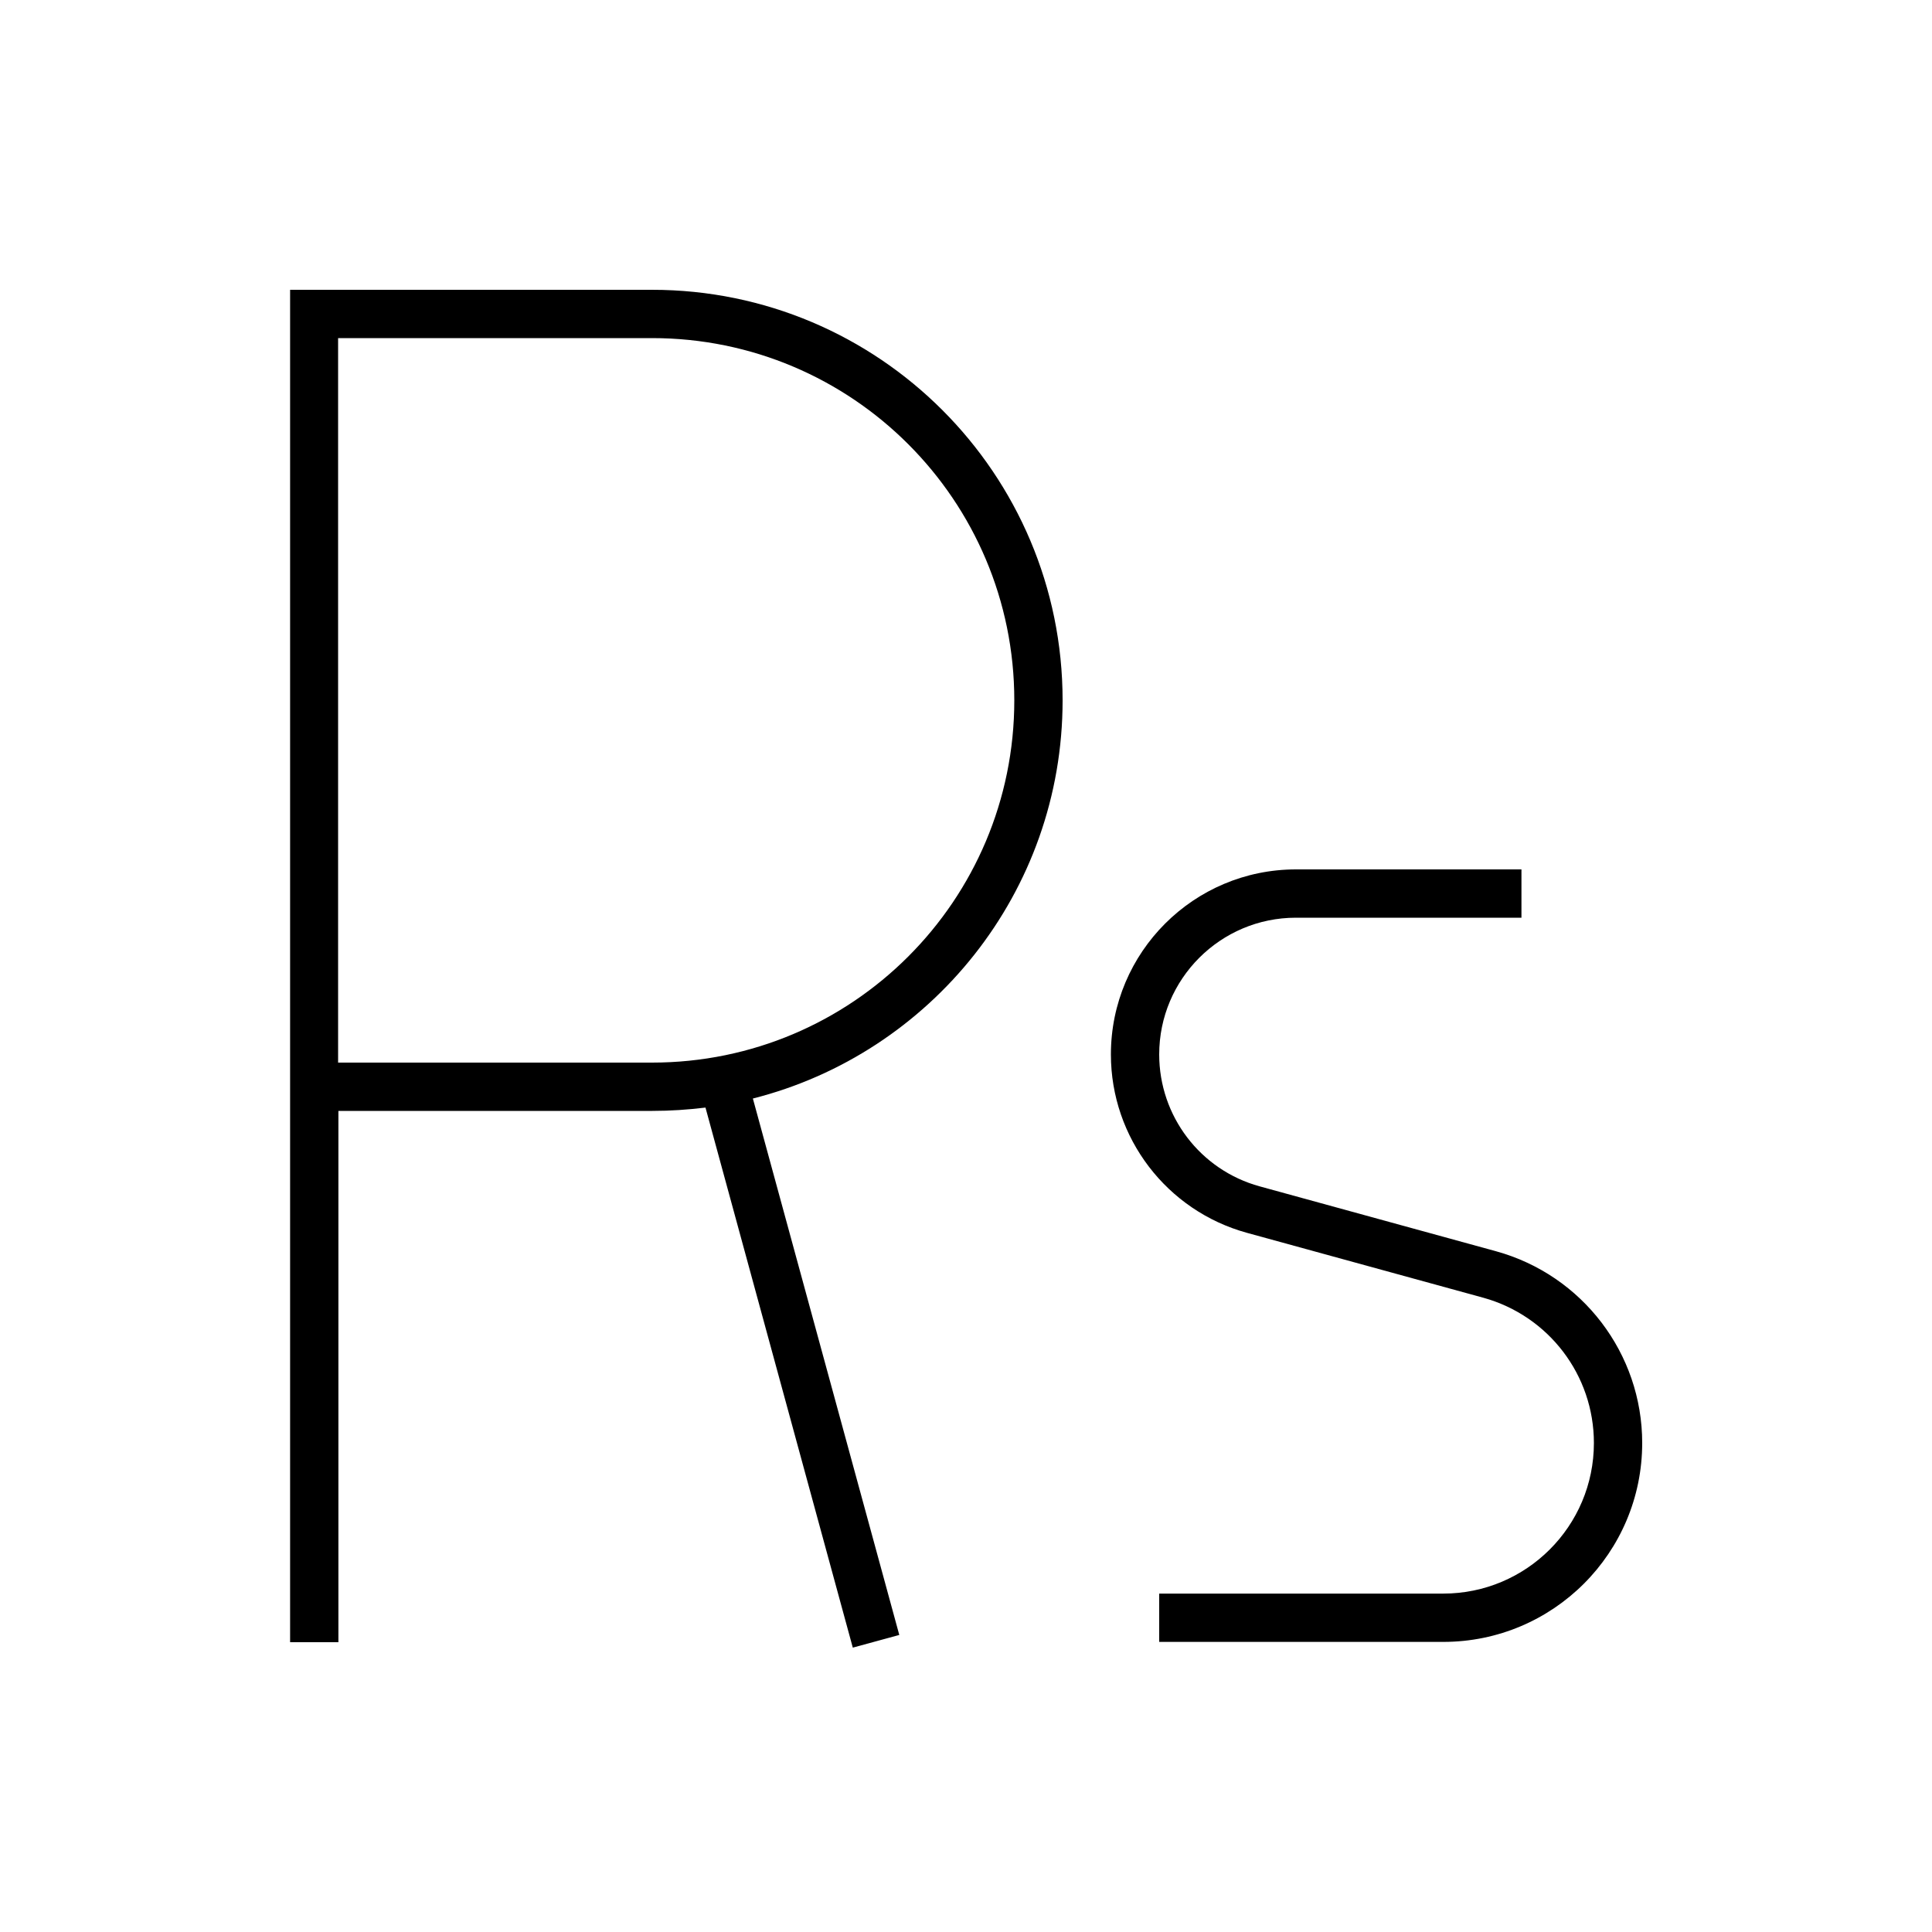 <svg xmlns="http://www.w3.org/2000/svg" viewBox="0 0 640 640"><!--! Font Awesome Pro 7.1.0 by @fontawesome - https://fontawesome.com License - https://fontawesome.com/license (Commercial License) Copyright 2025 Fonticons, Inc. --><path opacity=".4" fill="currentColor" d=""/><path fill="currentColor" d="M96 96L216 96C291.1 96 352 156.9 352 232C352 295.6 308.3 349 249.4 363.9L295.8 533.9L297.9 541.6L282.5 545.8L280.4 538.1L233.7 366.9C227.9 367.6 222.1 368 216.1 368L112.1 368L112.1 544L96.1 544L96.1 96zM112 352L216 352C282.3 352 336 298.3 336 232C336 165.7 282.3 112 216 112L112 112L112 352zM429.3 288L504 288L504 304L429.3 304C404.3 304 384 324.3 384 349.3C384 369.7 397.6 387.6 417.3 393L495.6 414.5C524.2 422.4 544 448.4 544 478C544 514.4 514.5 543.9 478.1 543.9L384 543.9L384 527.9L478.1 527.9C505.6 527.9 528 505.6 528 478C528 455.5 513 435.9 491.4 429.9L413.1 408.4C386.5 401.1 368 376.9 368 349.3C368 315.4 395.5 288 429.3 288z"/></svg>